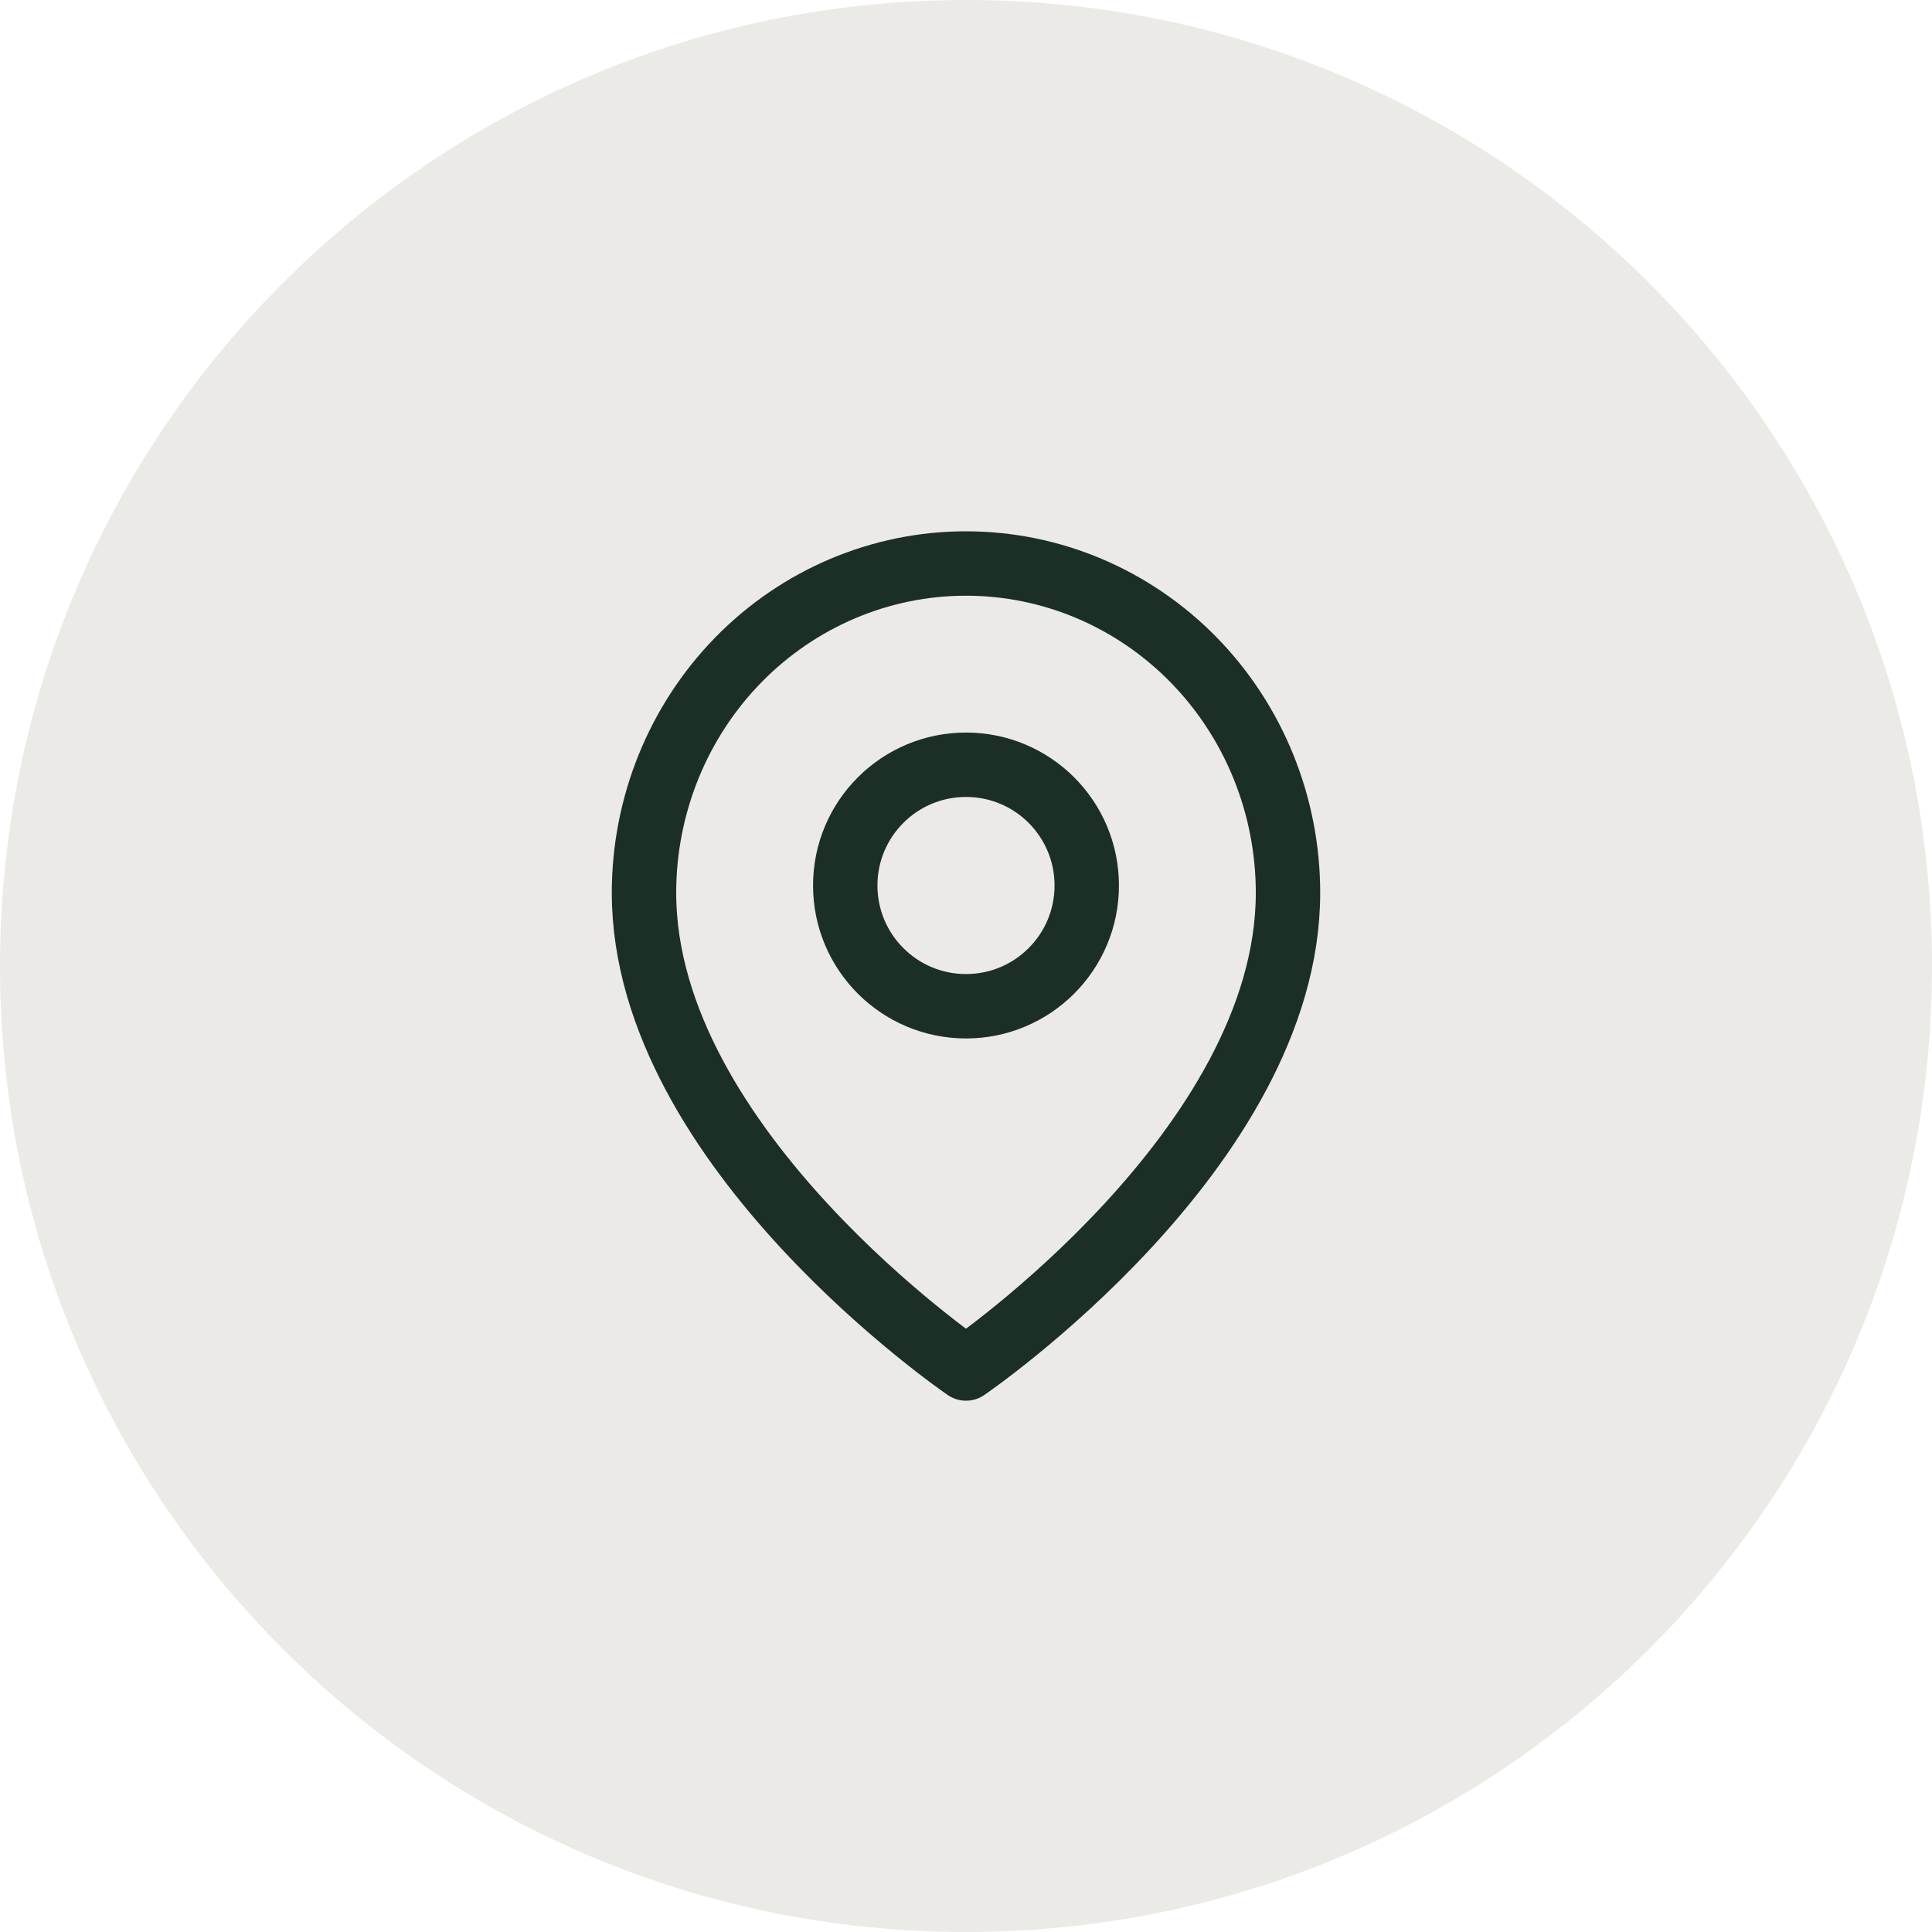 <svg width="36" height="36" viewBox="0 0 36 36" fill="none" xmlns="http://www.w3.org/2000/svg">
<g clip-path="url(#clip0_636_5015)">
<path d="M18 36C27.941 36 36 27.941 36 18C36 8.059 27.941 0 18 0C8.059 0 0 8.059 0 18C0 27.941 8.059 36 18 36Z" fill="#ECEAE7"/>
<path d="M24 16.636C24 21.409 18 25.5 18 25.5C18 25.5 12 21.409 12 16.636C12 15.009 12.632 13.448 13.757 12.297C14.883 11.146 16.409 10.5 18 10.5C19.591 10.5 21.117 11.146 22.243 12.297C23.368 13.448 24 15.009 24 16.636Z" stroke="#1B2F25" stroke-width="1.2" stroke-linecap="round" stroke-linejoin="round"/>
<path d="M18 18.75C19.243 18.75 20.25 17.743 20.25 16.5C20.25 15.257 19.243 14.25 18 14.25C16.757 14.25 15.75 15.257 15.75 16.5C15.75 17.743 16.757 18.75 18 18.75Z" stroke="#1B2F25" stroke-width="1.2" stroke-linecap="round" stroke-linejoin="round"/>
</g>
<defs>
<clipPath id="clip0_636_5015">
<rect width="36" height="36" fill="white"/>
</clipPath>
</defs>
</svg>
